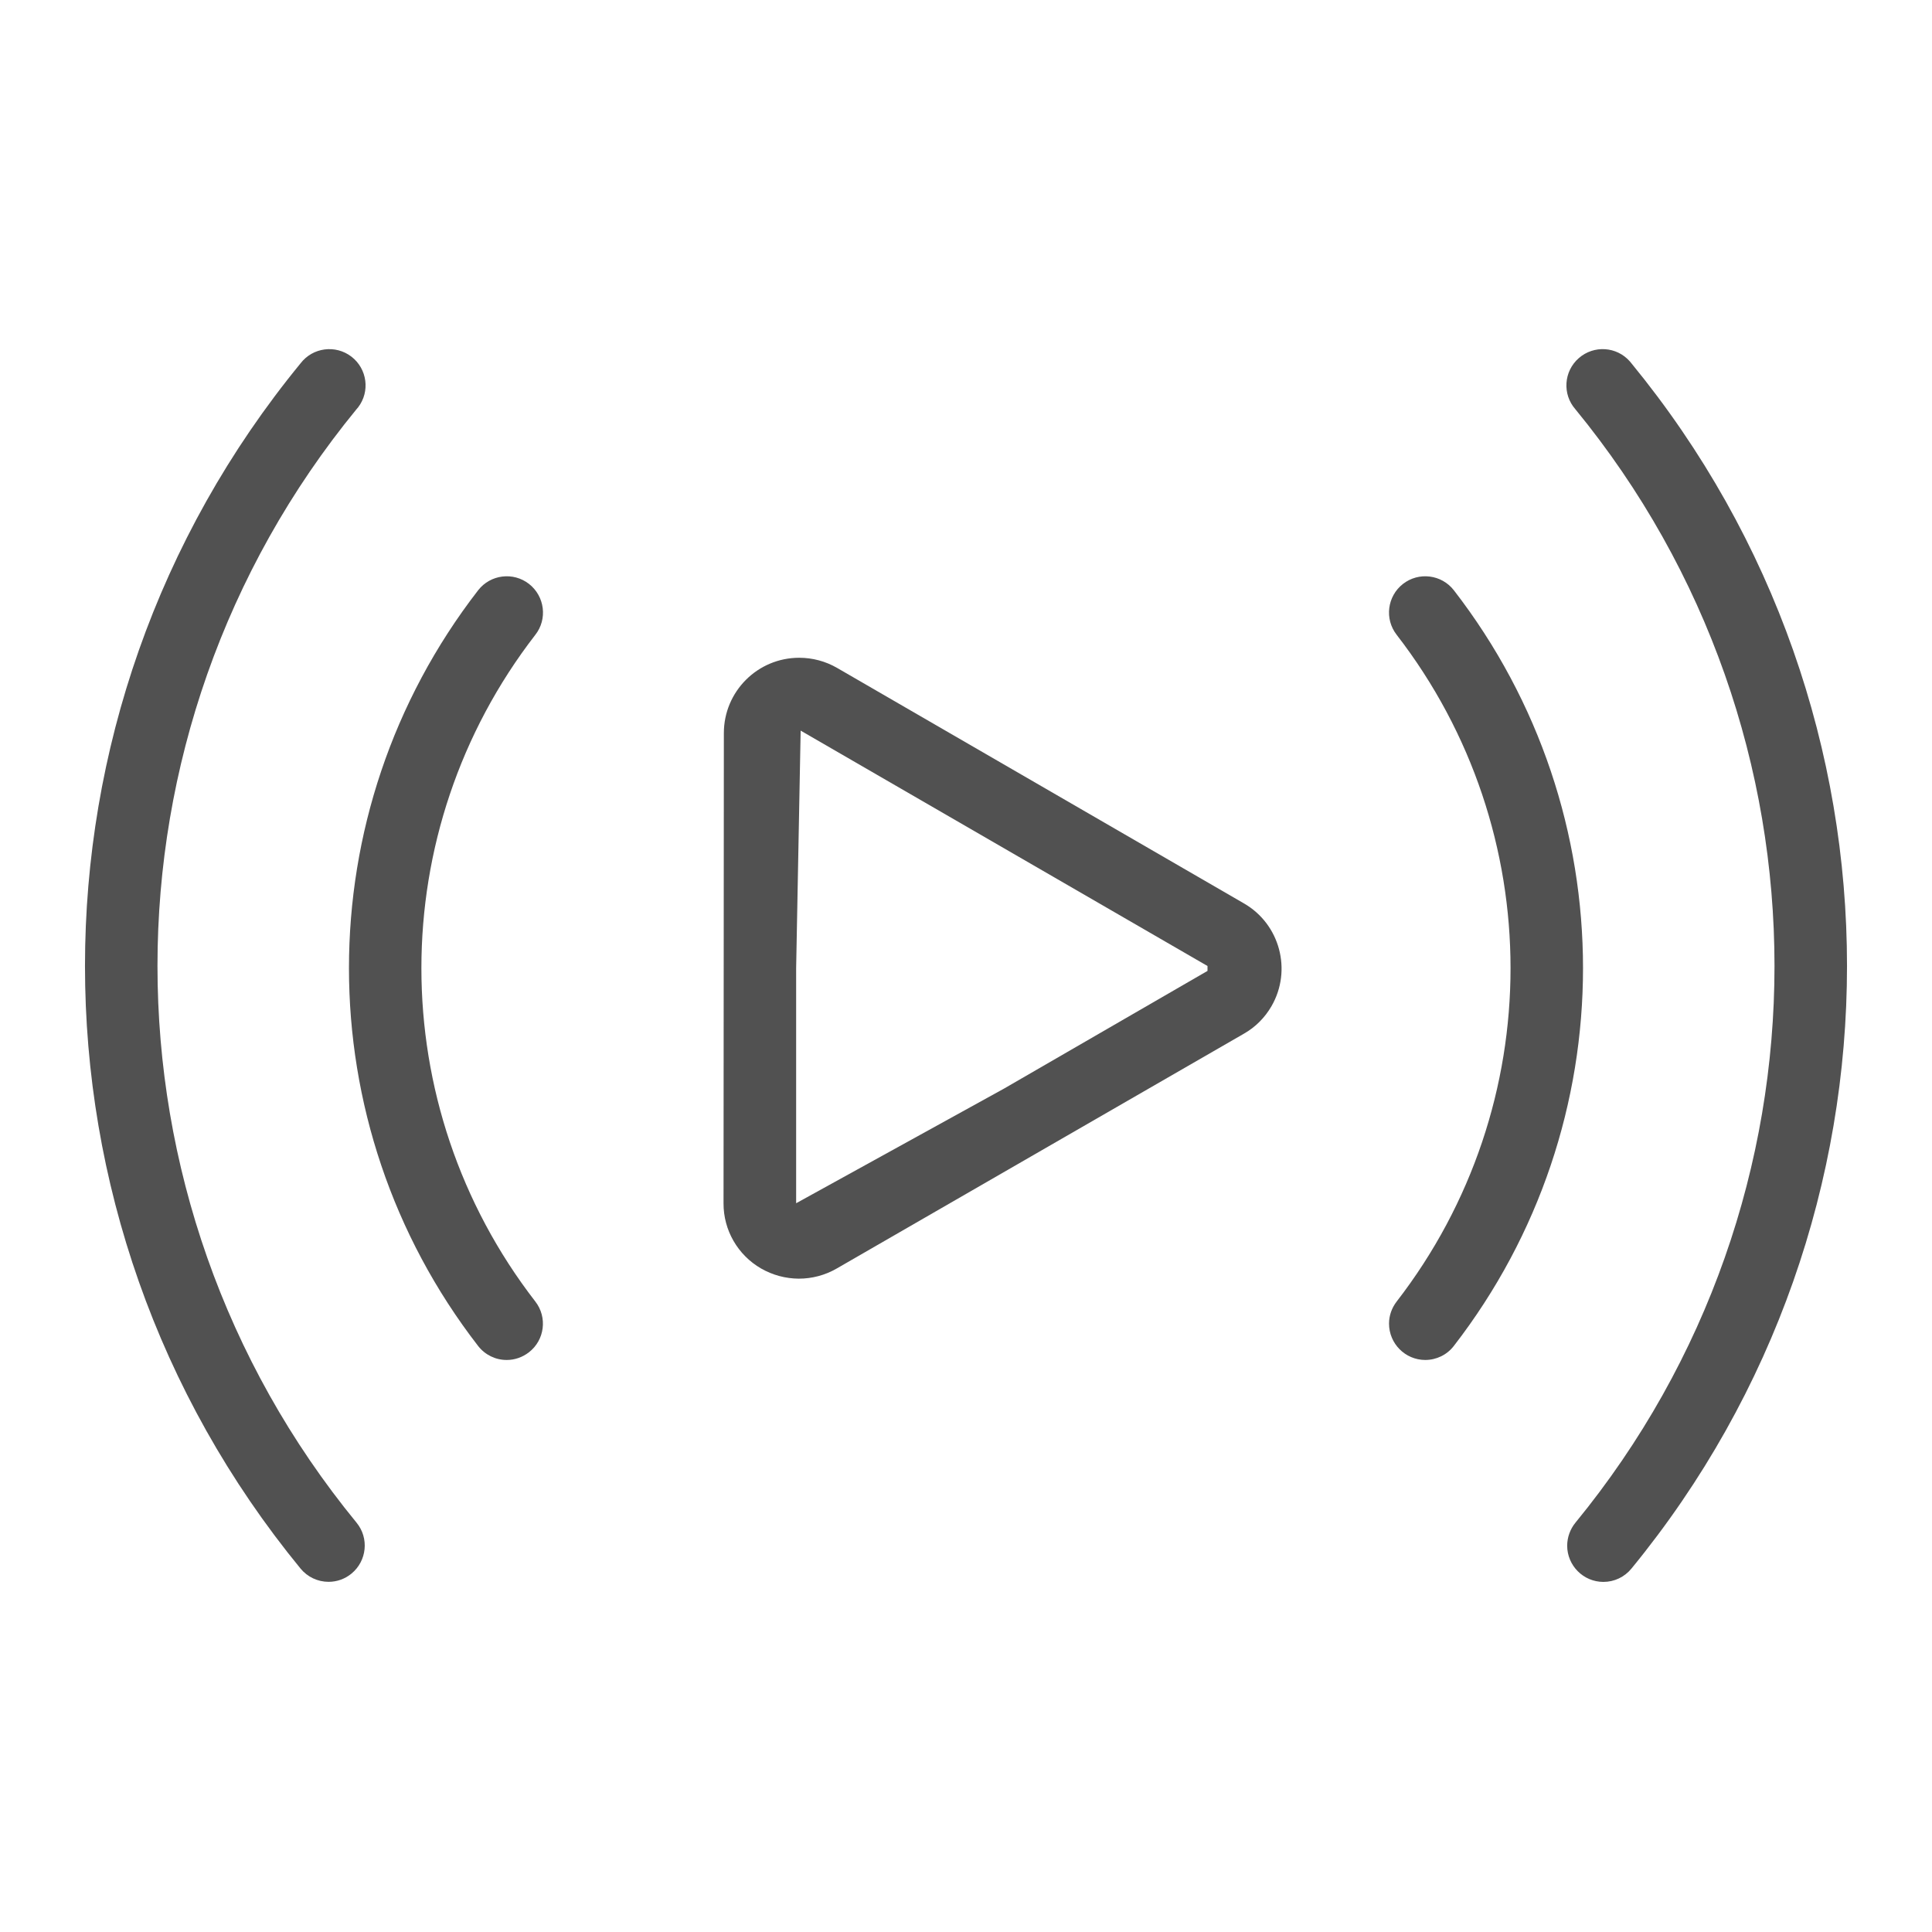 <svg width="24" height="24" viewBox="0 0 24 24" fill="none" xmlns="http://www.w3.org/2000/svg">
<path d="M15.452 11.222L10.397 8.296C10.254 8.214 10.093 8.171 9.928 8.171C9.411 8.171 8.992 8.59 8.992 9.107L8.988 14.947C8.986 15.281 9.165 15.591 9.455 15.758C9.598 15.84 9.759 15.883 9.923 15.884C10.088 15.884 10.25 15.841 10.392 15.759L15.452 12.841C15.595 12.76 15.713 12.641 15.795 12.499C16.053 12.052 15.899 11.479 15.452 11.222ZM15 12.061L12.474 13.522L9.89 14.947V12.026L9.946 9.076L15 12V12.061Z" fill="#515151"/>
<path d="M20.266 4.513C20.26 4.505 20.254 4.497 20.247 4.49C20.083 4.303 19.799 4.285 19.612 4.449C19.425 4.613 19.406 4.897 19.57 5.084C22.868 9.105 22.868 14.895 19.57 18.916C19.505 18.996 19.469 19.096 19.468 19.2C19.468 19.448 19.669 19.651 19.918 19.651C20.053 19.651 20.18 19.591 20.266 19.486C23.837 15.133 23.837 8.865 20.266 4.513Z" fill="#515151"/>
<path d="M18.06 7.332C17.907 7.136 17.624 7.101 17.428 7.254C17.232 7.407 17.197 7.69 17.35 7.886C19.236 10.325 19.236 13.729 17.35 16.168C17.289 16.247 17.255 16.343 17.255 16.442C17.255 16.691 17.456 16.893 17.704 16.894C17.843 16.894 17.974 16.831 18.059 16.721C20.2 13.957 20.2 10.096 18.06 7.332Z" fill="#515151"/>
<path d="M4.429 5.083C4.436 5.076 4.442 5.069 4.448 5.061C4.6 4.864 4.562 4.581 4.365 4.43C4.168 4.279 3.885 4.316 3.734 4.513C0.163 8.866 0.163 15.134 3.734 19.486C3.82 19.59 3.947 19.65 4.082 19.65C4.186 19.65 4.286 19.614 4.366 19.548C4.558 19.39 4.587 19.107 4.429 18.915C1.132 14.894 1.132 9.104 4.429 5.083Z" fill="#515151"/>
<path d="M6.572 7.254C6.376 7.101 6.093 7.136 5.94 7.332C3.8 10.096 3.8 13.957 5.94 16.721C6.026 16.831 6.157 16.895 6.296 16.894C6.395 16.894 6.491 16.86 6.57 16.799C6.767 16.647 6.802 16.364 6.65 16.168C4.763 13.729 4.763 10.325 6.65 7.886C6.803 7.691 6.768 7.408 6.572 7.254Z" fill="#515151"/>
</svg>
